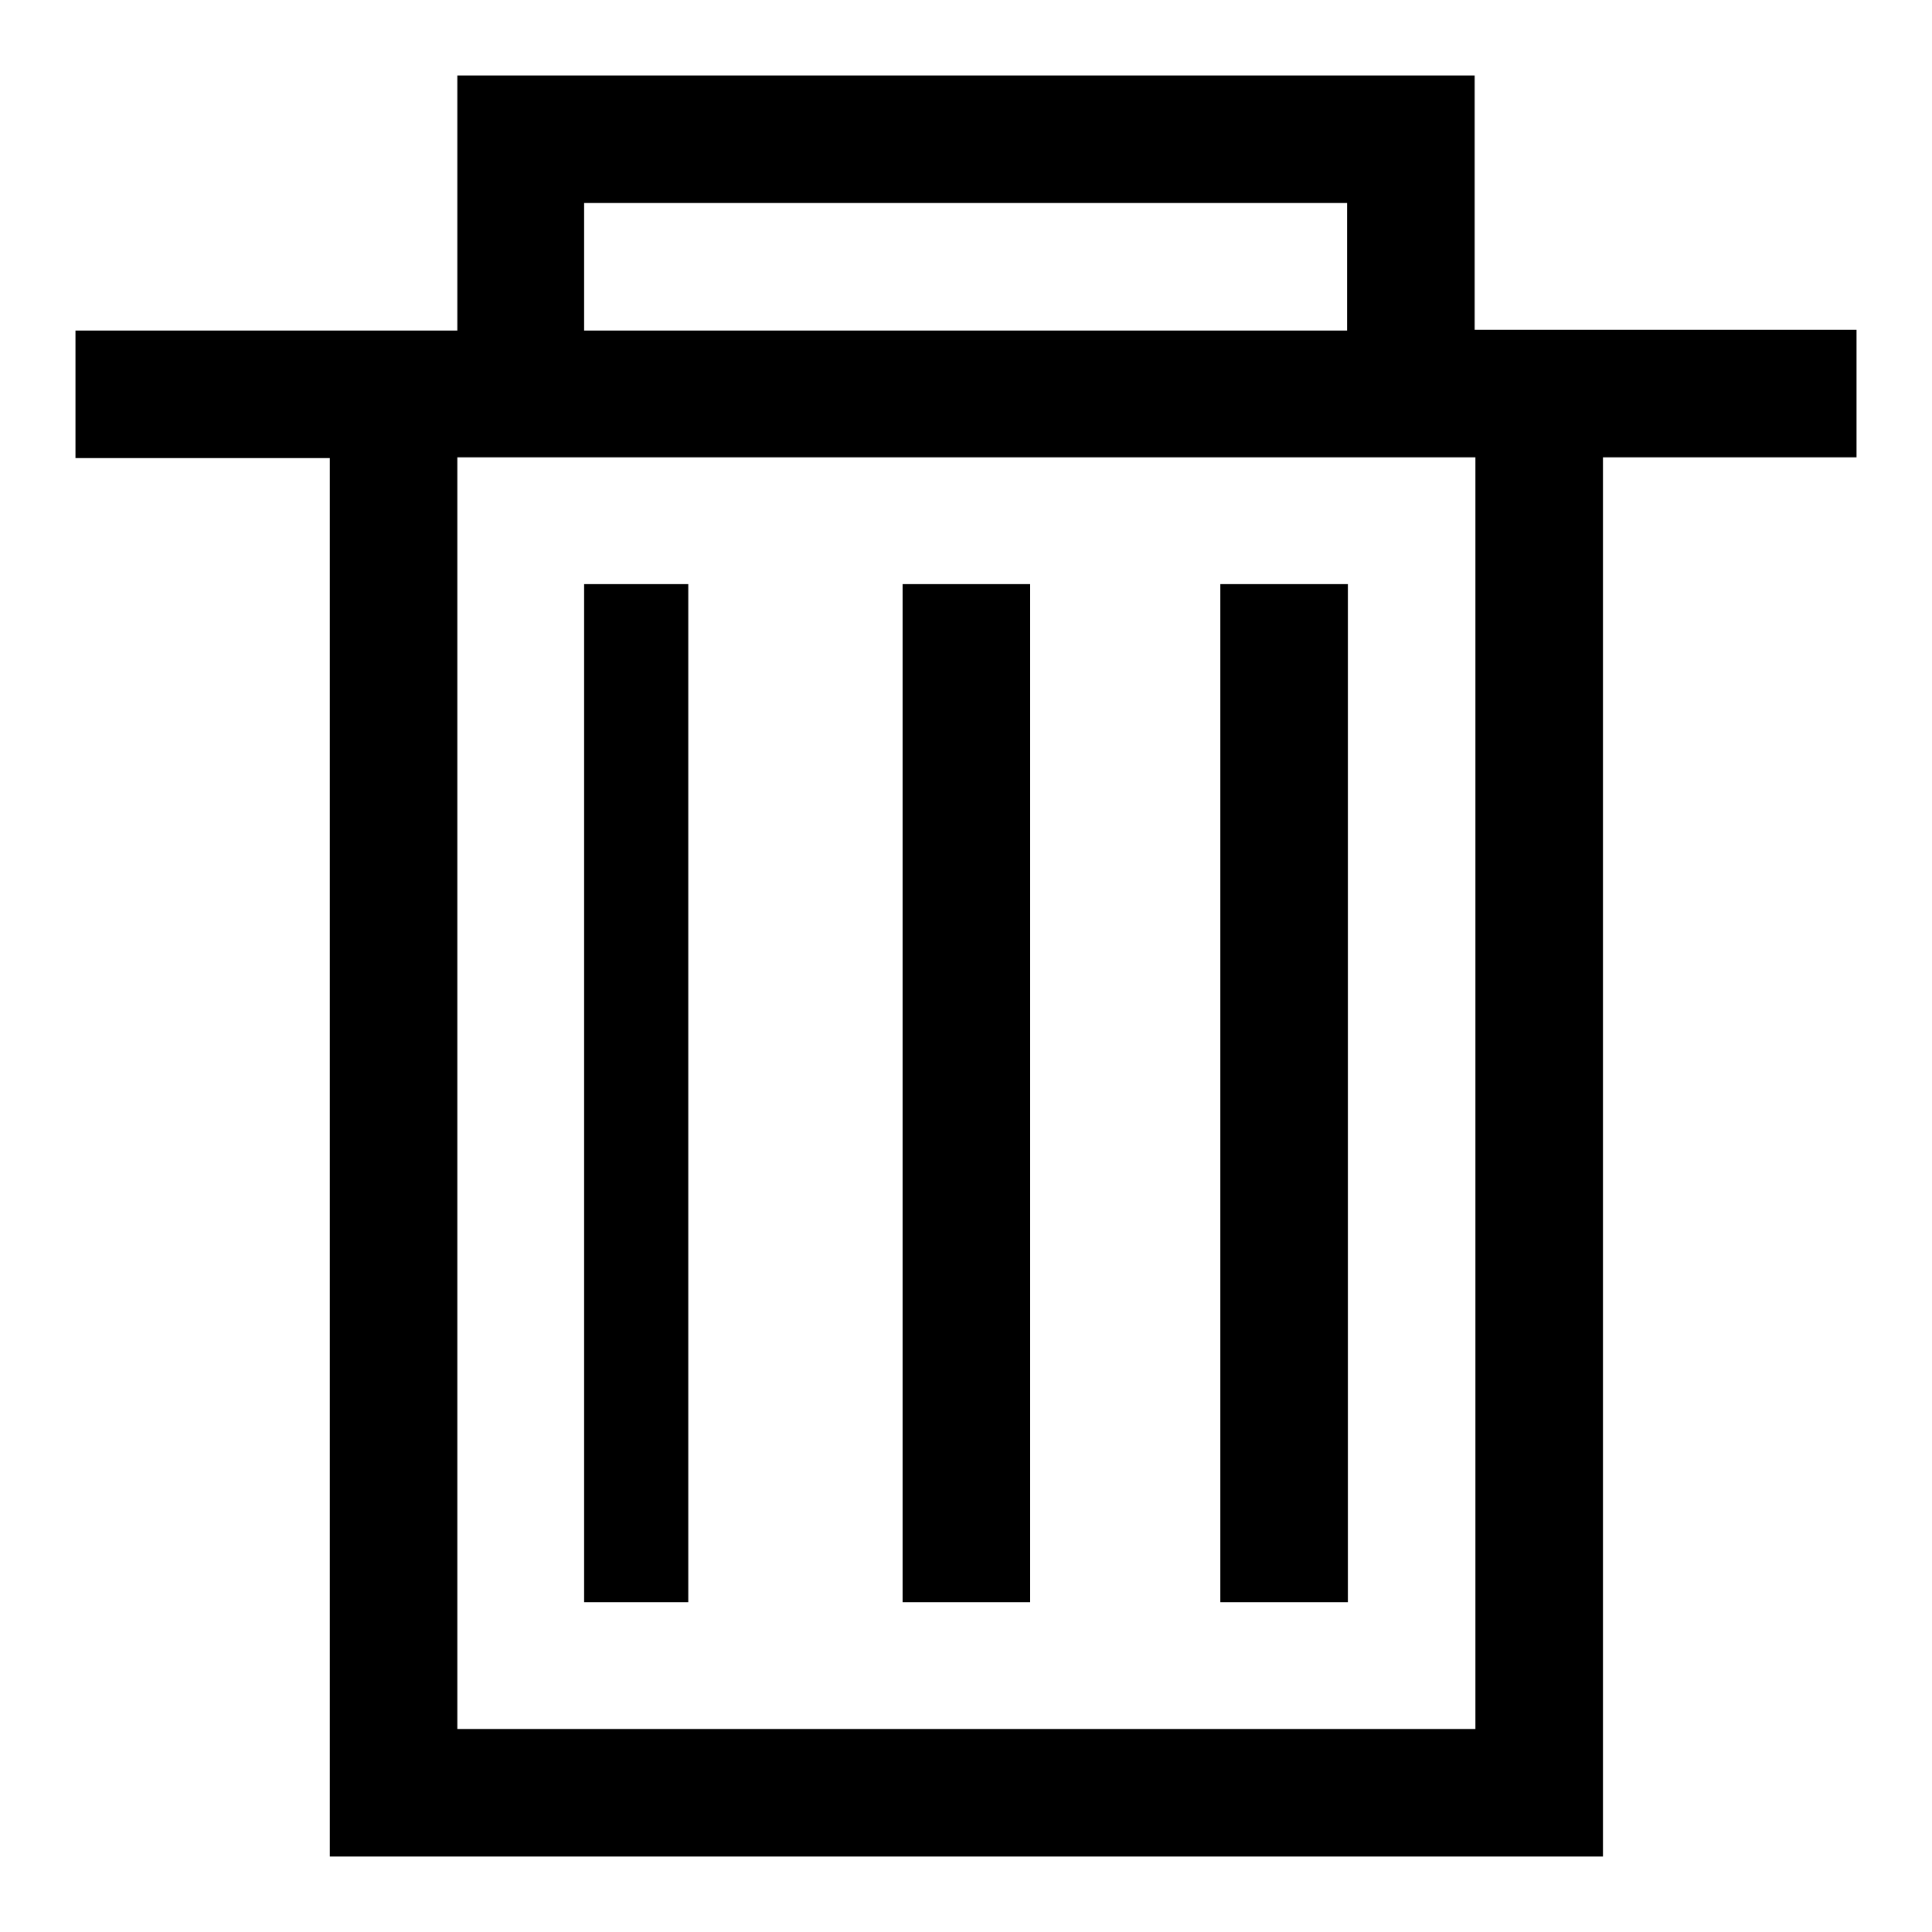 <?xml version="1.0" encoding="utf-8"?>
<!-- Svg Vector Icons : http://www.onlinewebfonts.com/icon -->
<!DOCTYPE svg PUBLIC "-//W3C//DTD SVG 1.1//EN" "http://www.w3.org/Graphics/SVG/1.1/DTD/svg11.dtd">
<svg version="1.1" xmlns="http://www.w3.org/2000/svg" xmlns:xlink="http://www.w3.org/1999/xlink" x="0px" y="0px" viewBox="0 0 256 256" enable-background="new 0 0 256 256" xml:space="preserve">
<g><g><path fill="#000000" d="M212.3,43.7h-16.9V26.9V10h-16.9H77.4H60.6v16.9v16.9H43.7H10v16.9h33.7v168.6V246h16.9h134.9h16.9v-16.9V60.6H246V43.7H212.3L212.3,43.7z M77.4,26.9h101.1v16.9H77.4V26.9z M195.4,229.1H60.6V60.6h134.9V229.1z"/><path fill="#000000" d="M77.4,77.4h13.8v134.9H77.4V77.4z"/><path fill="#000000" d="M161.7,77.4h16.9v134.9h-16.9V77.4z"/><path fill="#000000" d="M119.6,77.4h16.9v134.9h-16.9V77.4z"/></g></g>
</svg>